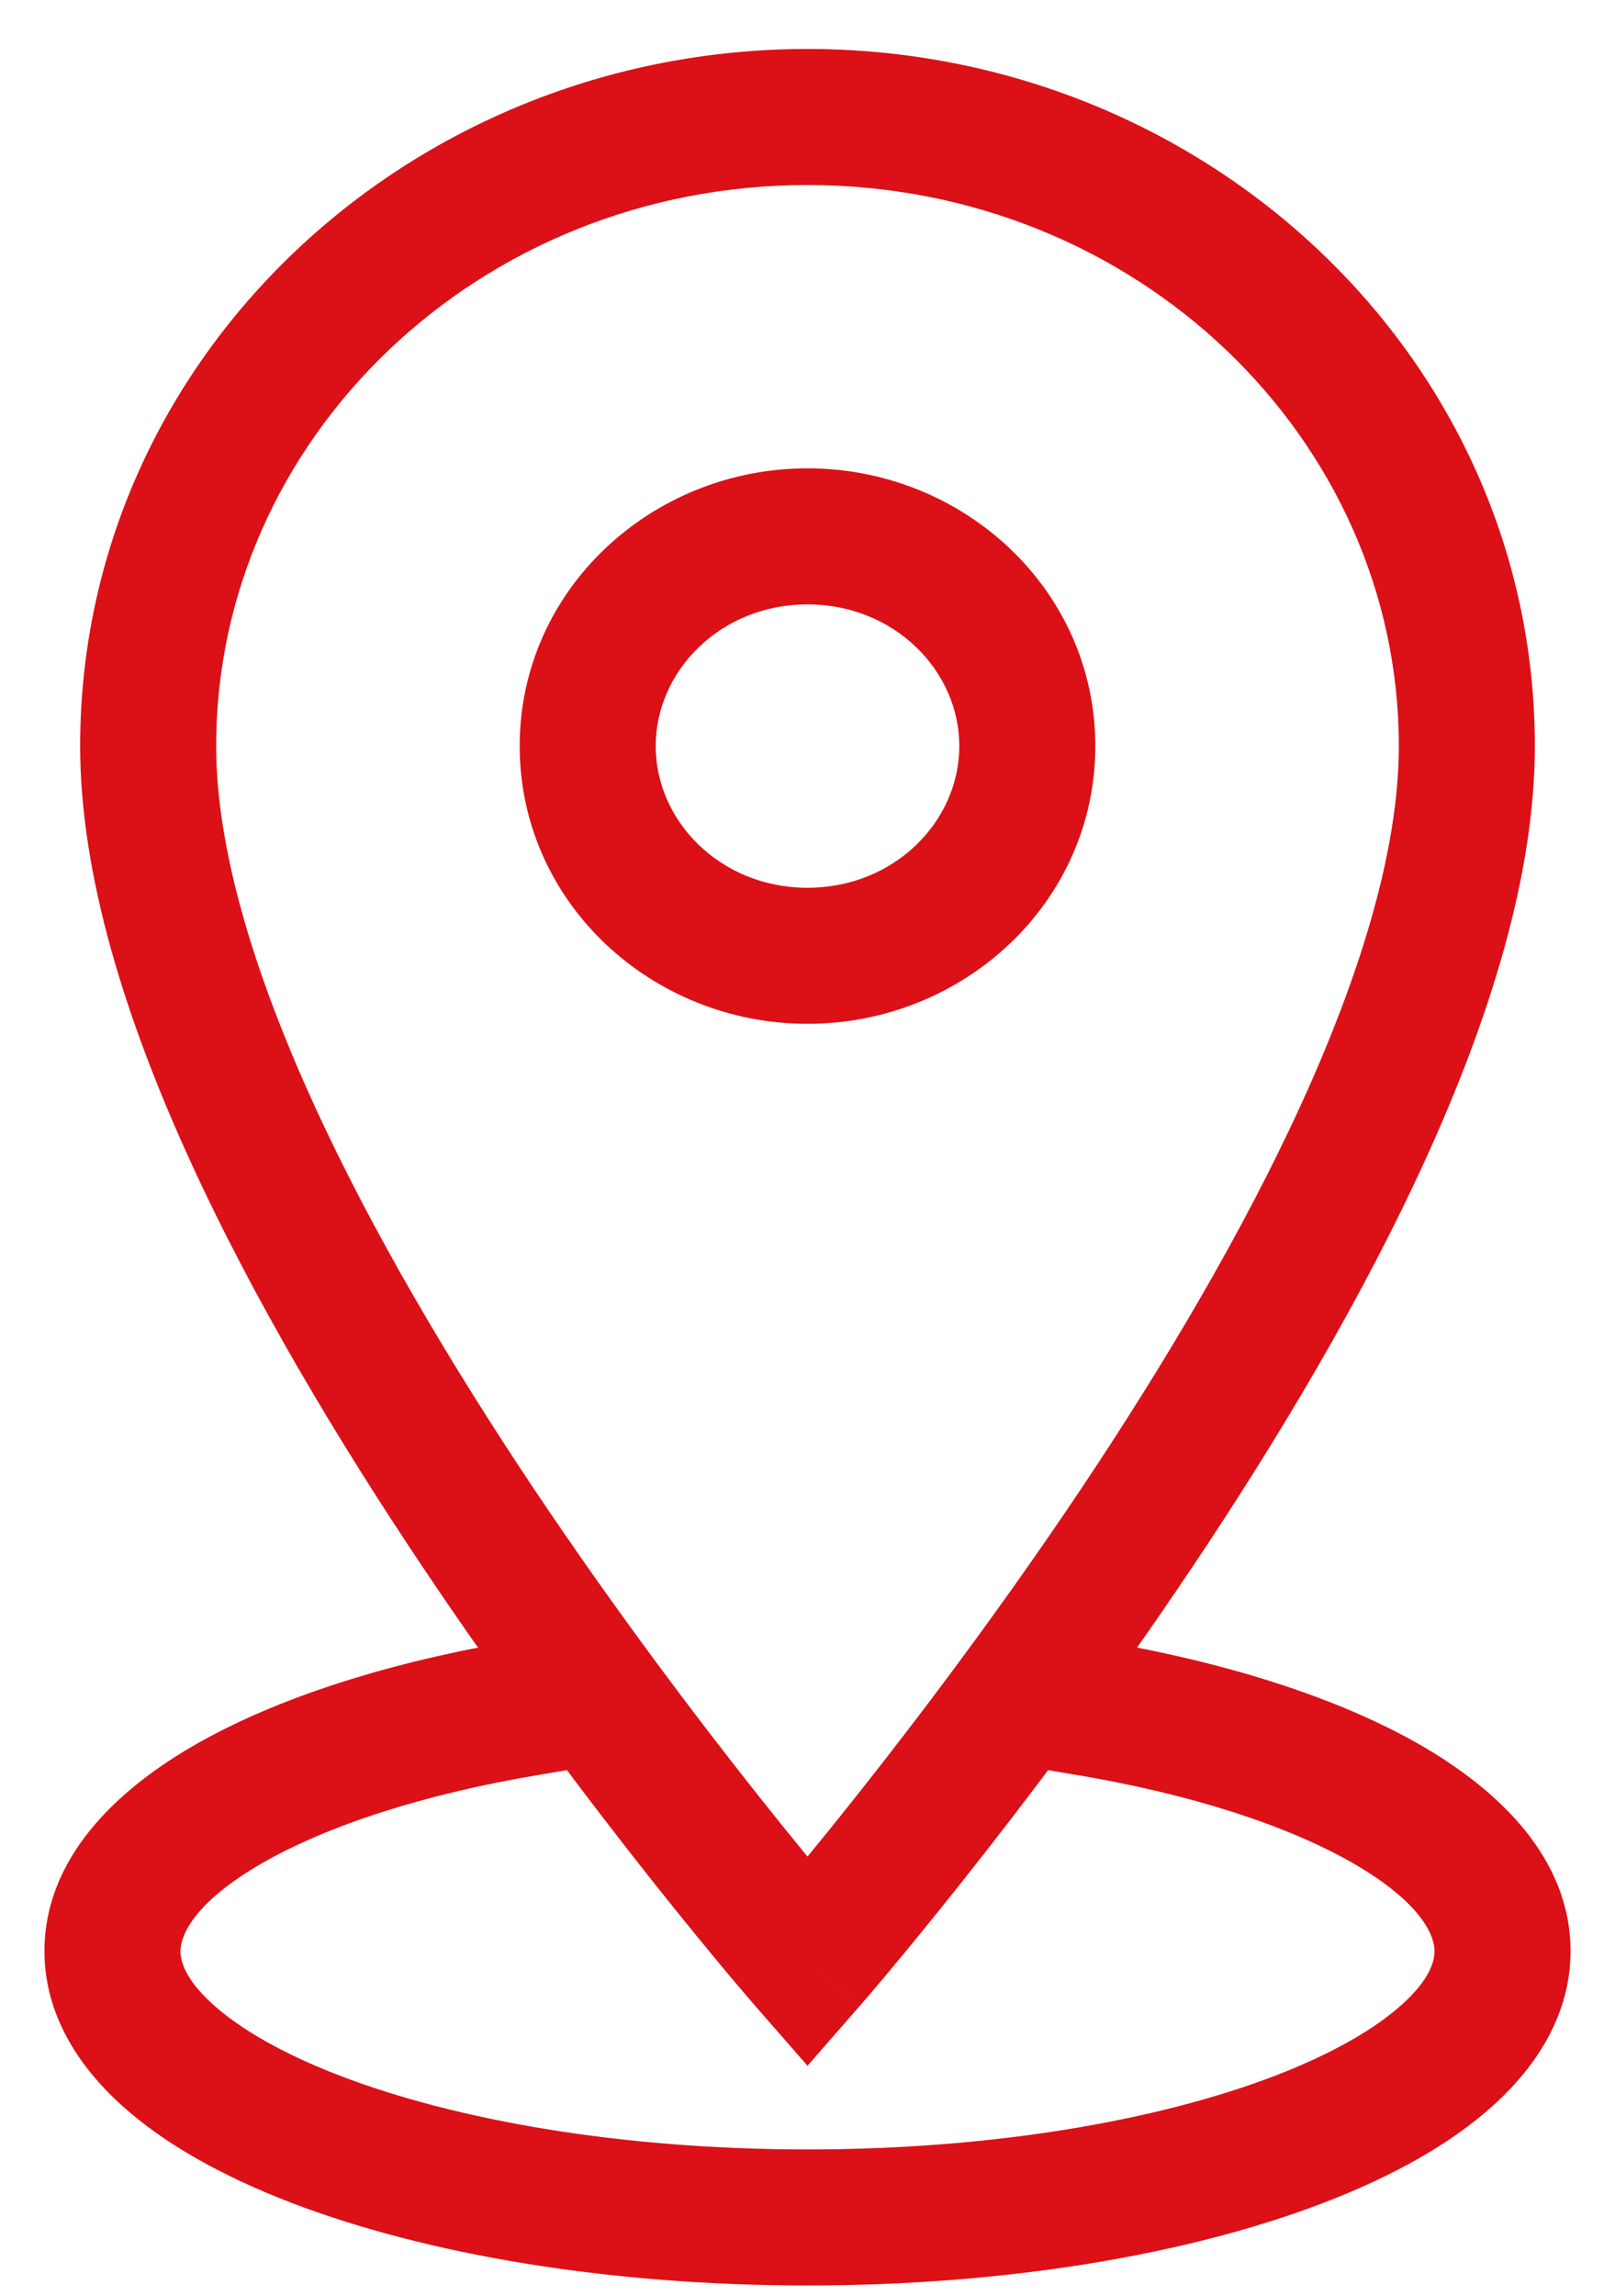 <svg width="19" height="27" viewBox="0 0 19 27" fill="none" xmlns="http://www.w3.org/2000/svg">
<path fill-rule="evenodd" clip-rule="evenodd" d="M9.5 2.176C5.624 2.176 2.543 5.167 2.543 8.774C2.543 9.962 2.974 11.411 3.683 12.967C4.386 14.509 5.33 16.088 6.286 17.517C7.241 18.943 8.197 20.204 8.915 21.11C9.135 21.387 9.332 21.631 9.5 21.835C9.668 21.631 9.865 21.387 10.085 21.11C10.803 20.204 11.759 18.943 12.714 17.517C13.67 16.088 14.614 14.509 15.317 12.967C16.026 11.411 16.457 9.962 16.457 8.774C16.457 5.167 13.376 2.176 9.5 2.176ZM9.5 23.079C8.898 23.605 8.897 23.605 8.897 23.605L8.891 23.598L8.873 23.577C8.857 23.559 8.835 23.533 8.805 23.498C8.747 23.43 8.661 23.33 8.553 23.201C8.337 22.942 8.03 22.569 7.661 22.104C6.925 21.175 5.942 19.878 4.957 18.406C3.974 16.937 2.979 15.279 2.227 13.63C1.482 11.996 0.943 10.3 0.943 8.774C0.943 4.213 4.812 0.576 9.5 0.576C14.188 0.576 18.057 4.213 18.057 8.774C18.057 10.3 17.518 11.996 16.773 13.63C16.021 15.279 15.027 16.937 14.043 18.406C13.059 19.878 12.075 21.175 11.339 22.104C10.97 22.569 10.663 22.942 10.447 23.201C10.339 23.33 10.254 23.43 10.195 23.498C10.165 23.533 10.143 23.559 10.127 23.577L10.109 23.598L10.103 23.605C10.103 23.605 10.102 23.605 9.5 23.079ZM9.5 23.079L10.102 23.605L9.5 24.295L8.897 23.605L9.5 23.079Z" fill="#DC1017"/>
<path fill-rule="evenodd" clip-rule="evenodd" d="M9.5 7.108C8.478 7.108 7.714 7.889 7.714 8.774C7.714 9.66 8.478 10.441 9.5 10.441C10.522 10.441 11.286 9.66 11.286 8.774C11.286 7.889 10.522 7.108 9.5 7.108ZM6.114 8.774C6.114 6.935 7.666 5.508 9.5 5.508C11.334 5.508 12.886 6.935 12.886 8.774C12.886 10.614 11.334 12.041 9.5 12.041C7.666 12.041 6.114 10.614 6.114 8.774Z" fill="#DC1017"/>
<path fill-rule="evenodd" clip-rule="evenodd" d="M7.156 20.737L6.367 20.869C4.98 21.099 3.852 21.473 3.094 21.906C2.292 22.366 2.123 22.755 2.123 22.947C2.123 23.075 2.188 23.287 2.503 23.572C2.818 23.857 3.318 24.151 4.004 24.414C5.372 24.938 7.314 25.279 9.5 25.279C11.686 25.279 13.629 24.938 14.996 24.414C15.682 24.151 16.182 23.857 16.497 23.572C16.812 23.287 16.877 23.075 16.877 22.947C16.877 22.755 16.709 22.366 15.906 21.906C15.149 21.473 14.02 21.099 12.633 20.869L11.844 20.737L12.107 19.159L12.896 19.29C14.396 19.54 15.724 19.958 16.701 20.517C17.632 21.051 18.477 21.855 18.477 22.947C18.477 23.683 18.084 24.294 17.571 24.758C17.059 25.223 16.362 25.604 15.568 25.908C13.976 26.518 11.83 26.879 9.5 26.879C7.17 26.879 5.024 26.518 3.432 25.908C2.639 25.604 1.942 25.223 1.429 24.758C0.916 24.294 0.523 23.683 0.523 22.947C0.523 21.855 1.368 21.051 2.3 20.517C3.277 19.958 4.605 19.54 6.105 19.29L6.894 19.159L7.156 20.737Z" fill="#DC1017"/>
</svg>
